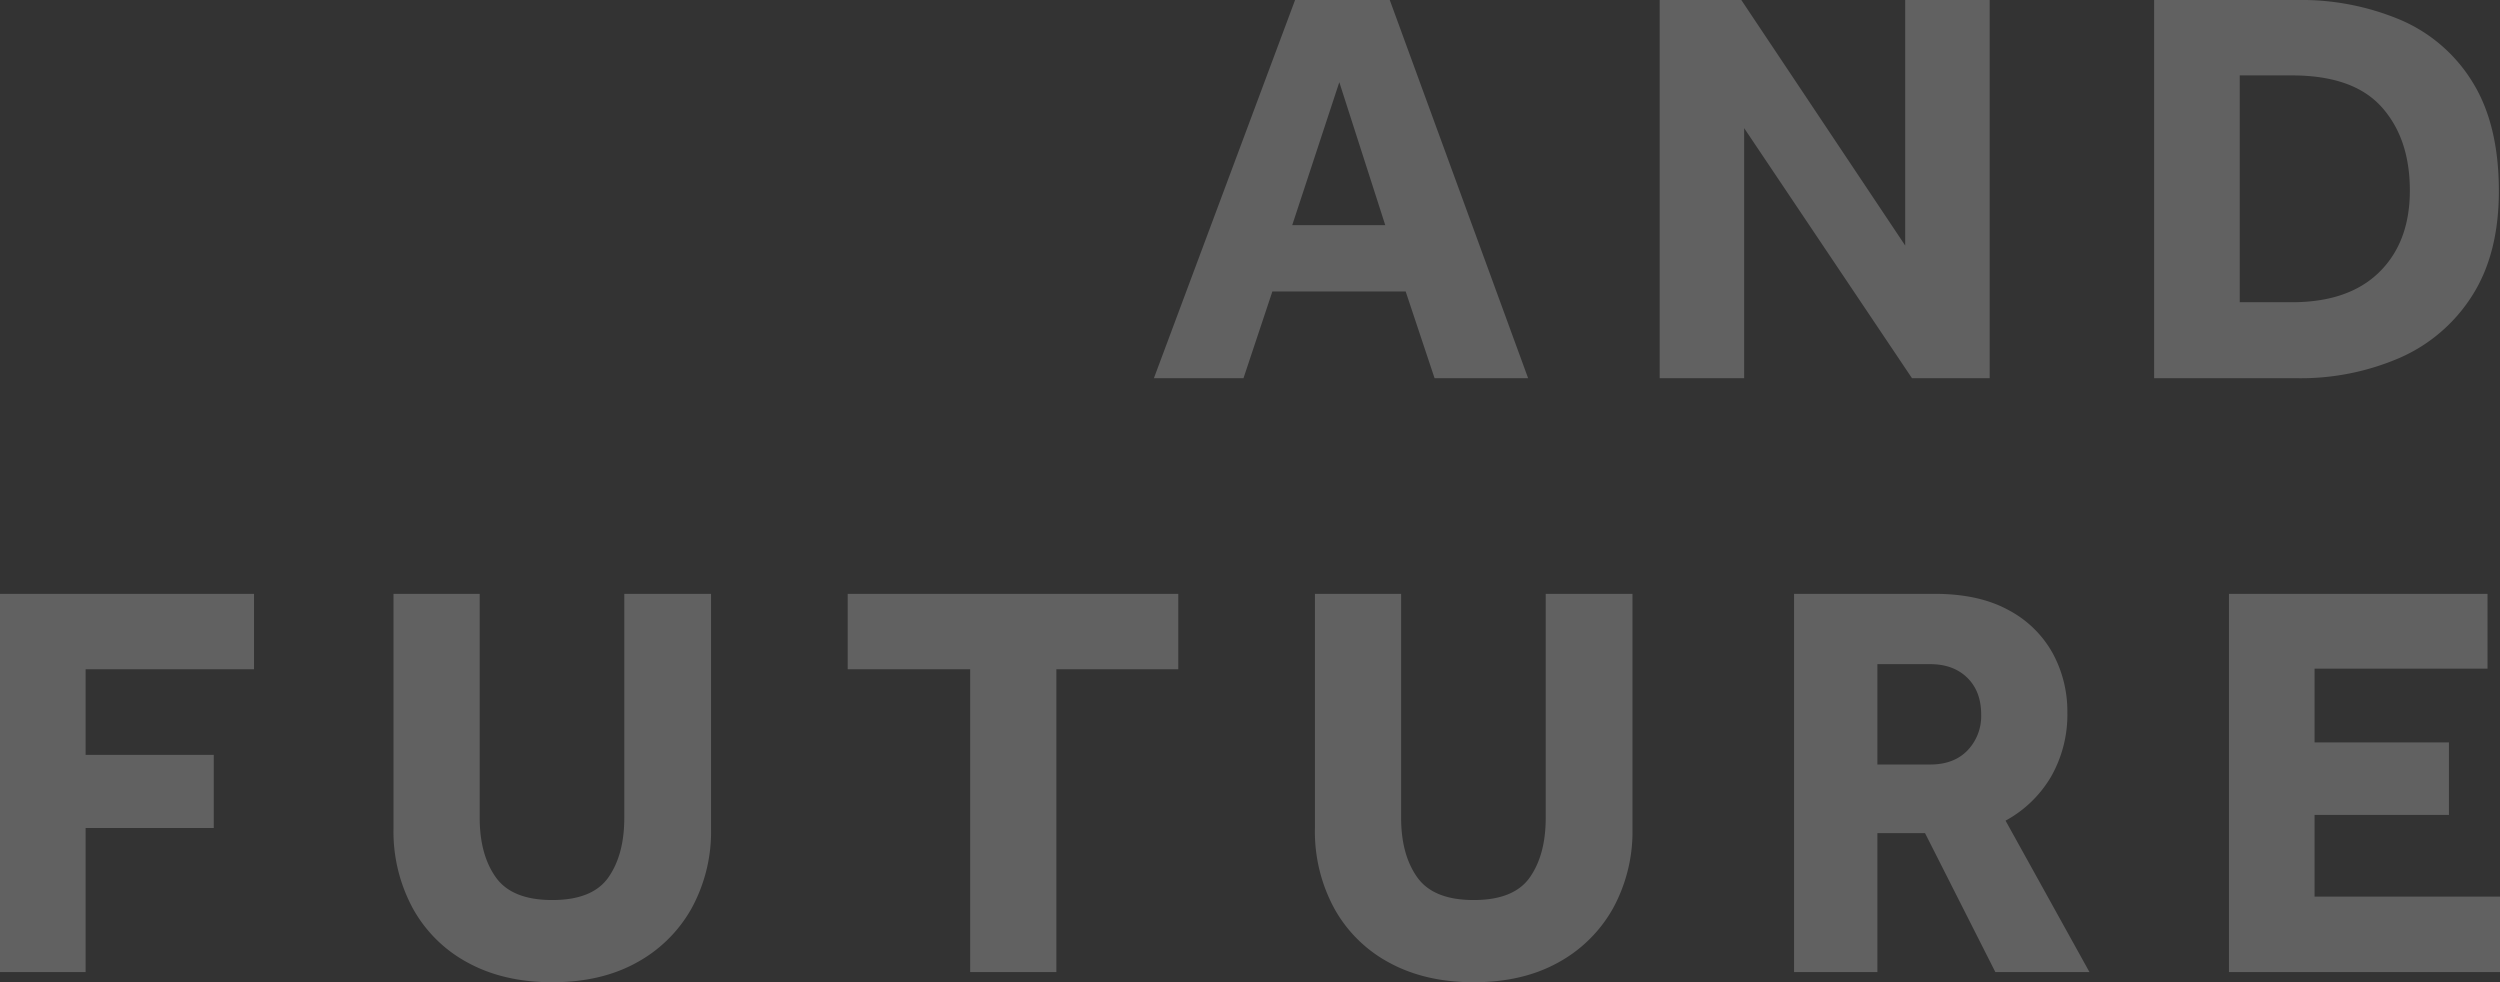 <svg xmlns="http://www.w3.org/2000/svg" width="652.532" height="256.38" viewBox="0 0 652.532 256.38">
  <rect x="0" y="0" width="652.532" height="256.38" fill="#333333" stroke="none"/>
  <path id="パス_7984" data-name="パス 7984" d="M-356.828,0l36.852-98.716h24.716L-259.148,0h-24.42l-7.548-22.644H-325.9L-333.444,0Zm36.112-39.96h24.272l-11.988-37.3ZM-224.812,0V-98.716H-203.5l42.772,64.084V-98.716h22.052V0h-20.276L-202.76-65.268V0ZM-95.756,0V-98.716h37.3A66.681,66.681,0,0,1-31.3-93.462,40.9,40.9,0,0,1-12.58-77.182Q-5.772-66.156-5.772-48.84q0,16.28-6.882,27.158A42.518,42.518,0,0,1-31.45-5.4,65.1,65.1,0,0,1-58.608,0Zm22.348-19.832h13.616q14.8,0,22.792-7.844t7.992-21.312q0-13.616-7.4-21.83t-23.384-8.214H-73.408ZM-658.008,155V56.284h66.3V75.968H-635.66V98.316h33.448v19.092H-635.66V155ZM-555.3,117.556V56.284h22.5v58.46q0,9.62,4.218,15.54t14.726,5.92q10.508,0,14.652-5.92t4.144-15.54V56.284h22.644v61.272a41.658,41.658,0,0,1-5.106,20.868,36.3,36.3,0,0,1-14.356,14.134q-9.25,5.106-21.978,5.106-12.58,0-21.9-5.032A35.549,35.549,0,0,1-550.19,138.5,42.073,42.073,0,0,1-555.3,117.556ZM-404.78,155V75.968h-31.968V56.284h86.284V75.968h-31.82V155Zm89.984-37.444V56.284h22.5v58.46q0,9.62,4.218,15.54t14.726,5.92q10.508,0,14.652-5.92t4.144-15.54V56.284h22.644v61.272a41.658,41.658,0,0,1-5.106,20.868,36.3,36.3,0,0,1-14.356,14.134q-9.25,5.106-21.978,5.106-12.58,0-21.9-5.032A35.549,35.549,0,0,1-309.69,138.5,42.073,42.073,0,0,1-314.8,117.556ZM-189.736,155V56.284h36.7q11.544,0,19.24,4.218A28.211,28.211,0,0,1-122.248,71.75,31.68,31.68,0,0,1-118.4,87.216a32.652,32.652,0,0,1-4.218,16.724,30.832,30.832,0,0,1-11.914,11.544l21.9,39.516H-137.2l-18.352-36.26H-167.98V155Zm21.756-54.168h13.764q6.216,0,9.768-3.7a12.923,12.923,0,0,0,3.552-9.324q0-6.068-3.626-9.62t-9.694-3.552H-167.98ZM-76.22,155V56.284H-8.732V75.82h-45.14V95.06H-18.8V114H-53.872v21.312h48.4V155Z" transform="translate(658.008 98.716)" fill="#fff" opacity="0.225"/>
</svg>
